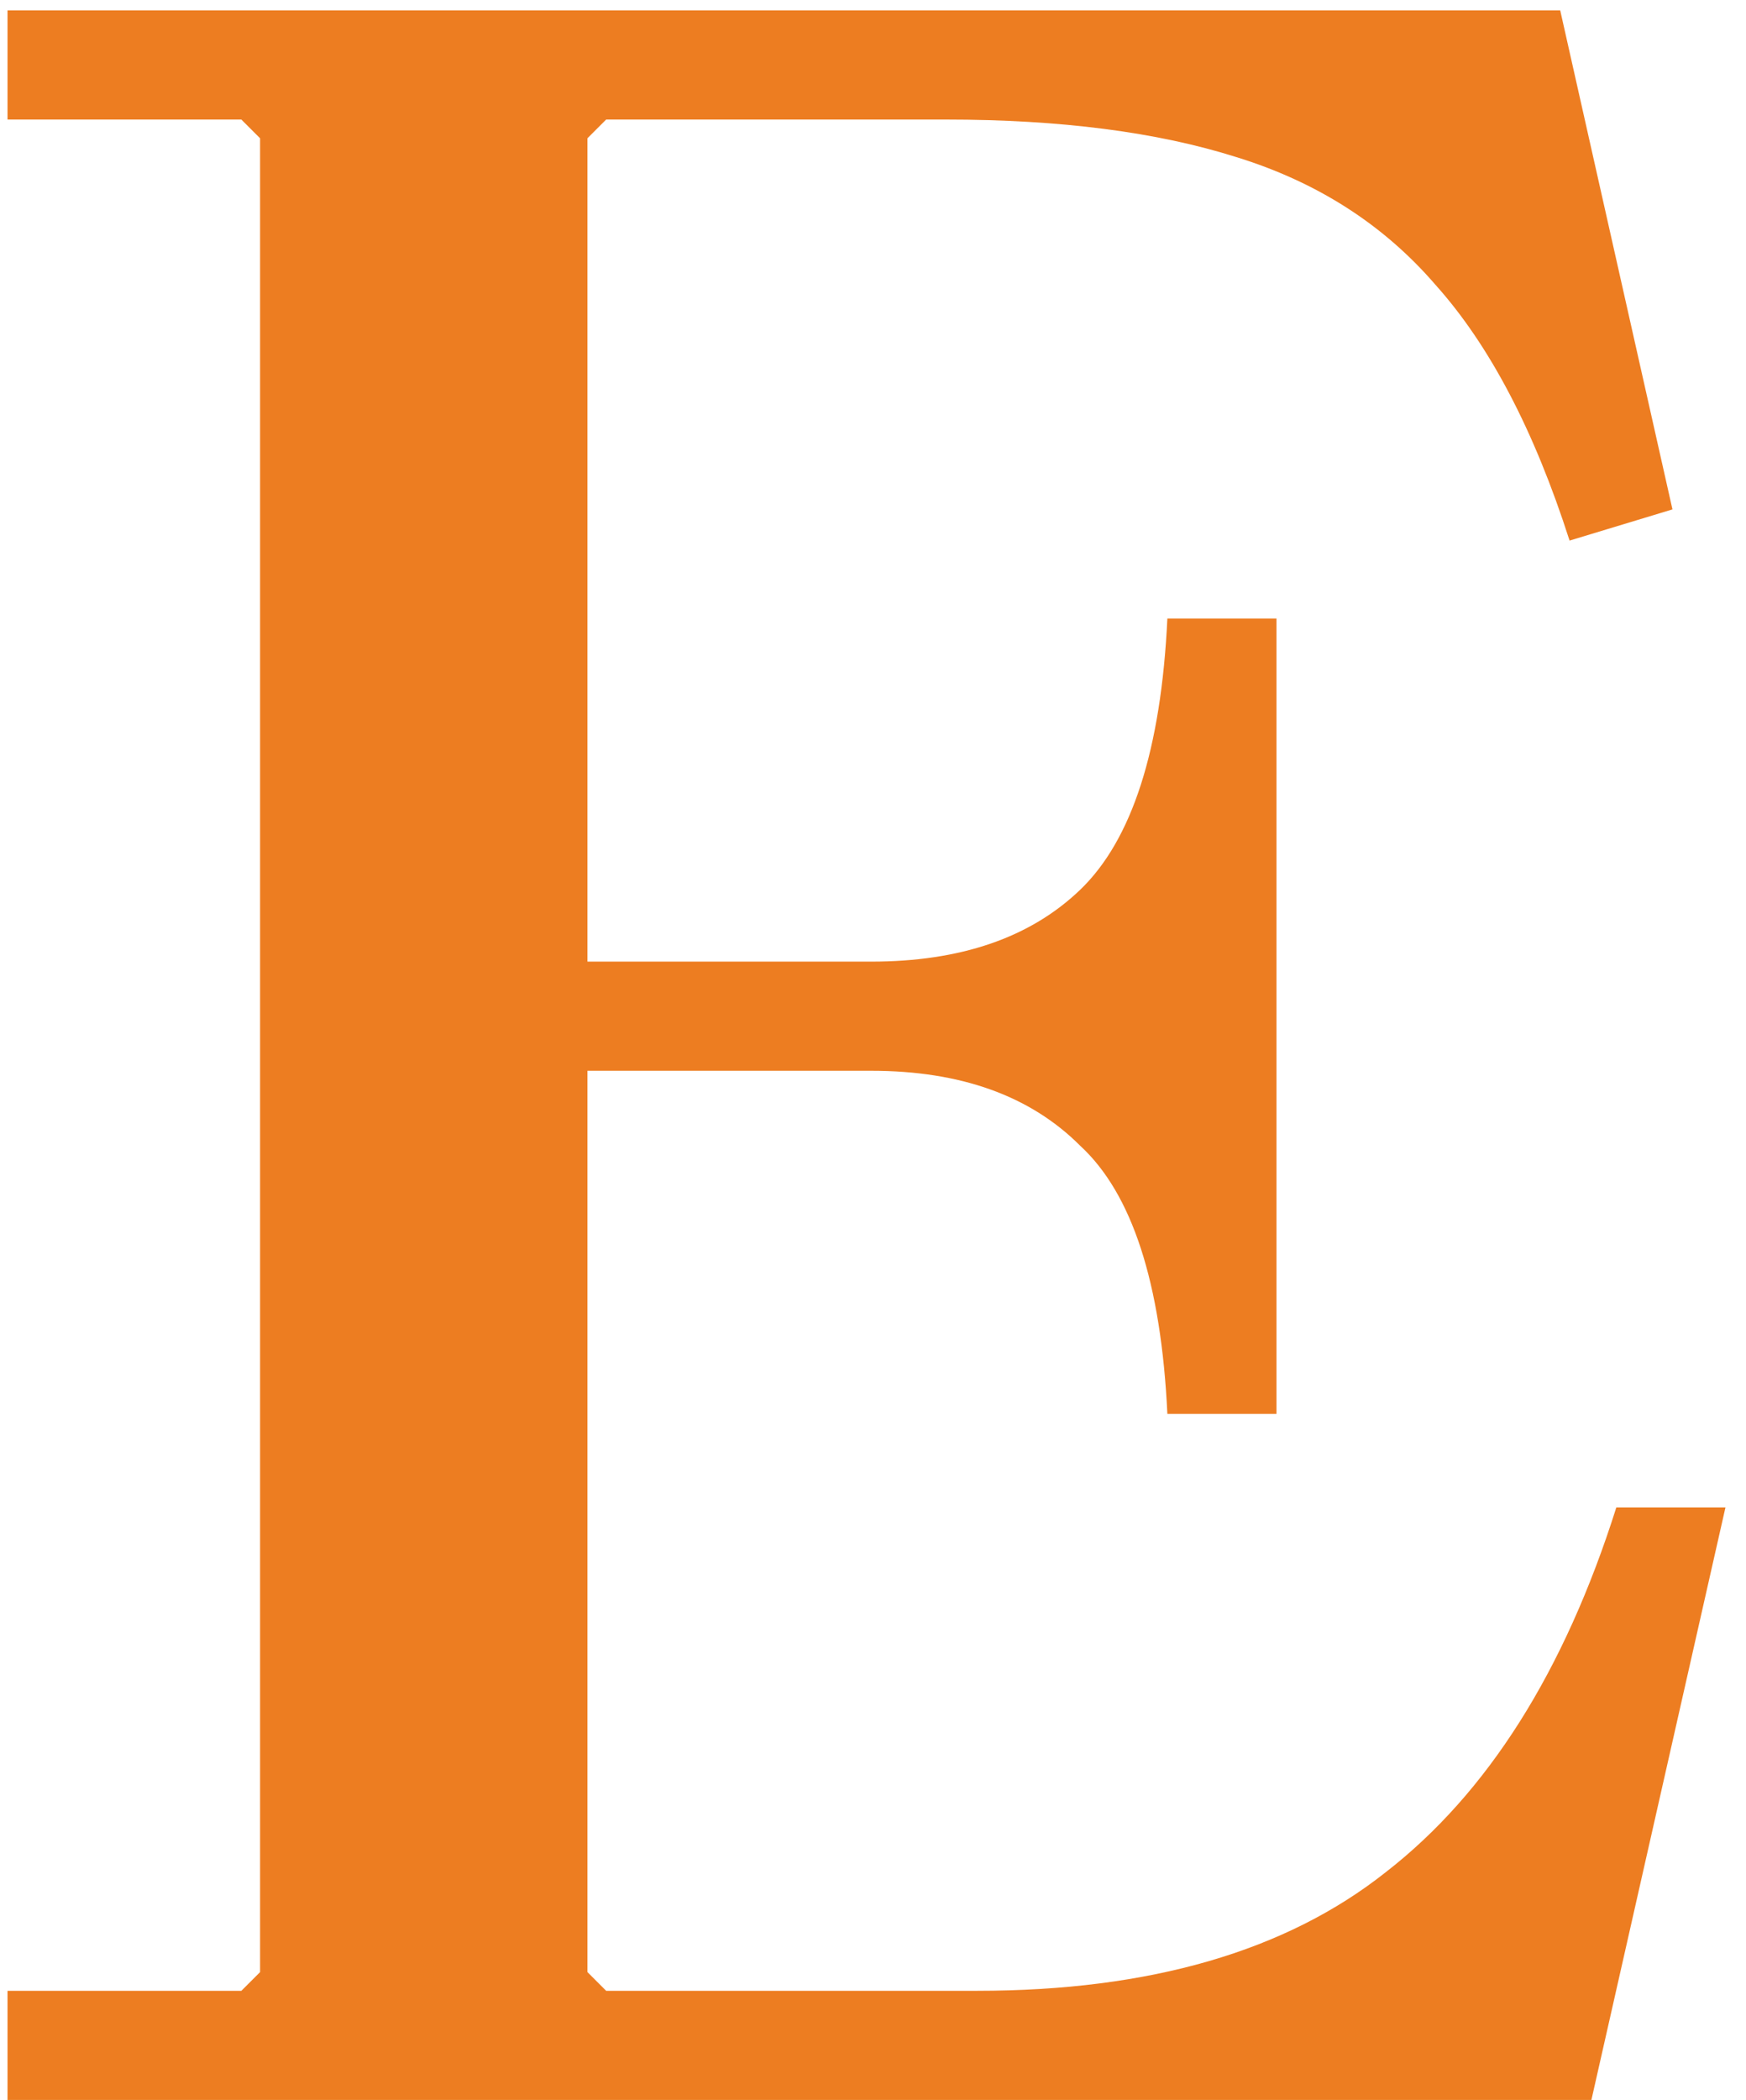<?xml version="1.0" encoding="UTF-8"?> <svg xmlns="http://www.w3.org/2000/svg" width="84" height="101" viewBox="0 0 84 101" fill="none"> <path d="M0.362 101V95.75H11.612L12.512 94.85V6.65L11.612 5.75H0.362V0.5H75.062L80.462 24.5L75.512 26C73.812 20.7 71.662 16.6 69.062 13.7C66.562 10.8 63.362 8.75 59.462 7.55C55.662 6.35 51.012 5.75 45.512 5.75H29.162L28.262 6.65V53L21.512 46.25H41.912C46.212 46.25 49.562 45.1 51.962 42.8C54.462 40.4 55.862 36.05 56.162 29.75H61.412V68H56.162C55.862 61.7 54.462 57.4 51.962 55.1C49.562 52.7 46.212 51.5 41.912 51.5H21.512L28.262 44.75V94.85L29.162 95.75H47.012C55.312 95.75 61.862 93.85 66.662 90.05C71.562 86.25 75.262 80.4 77.762 72.5H83.012L76.562 101H0.362Z" fill="#ED7D21"></path> </svg> 